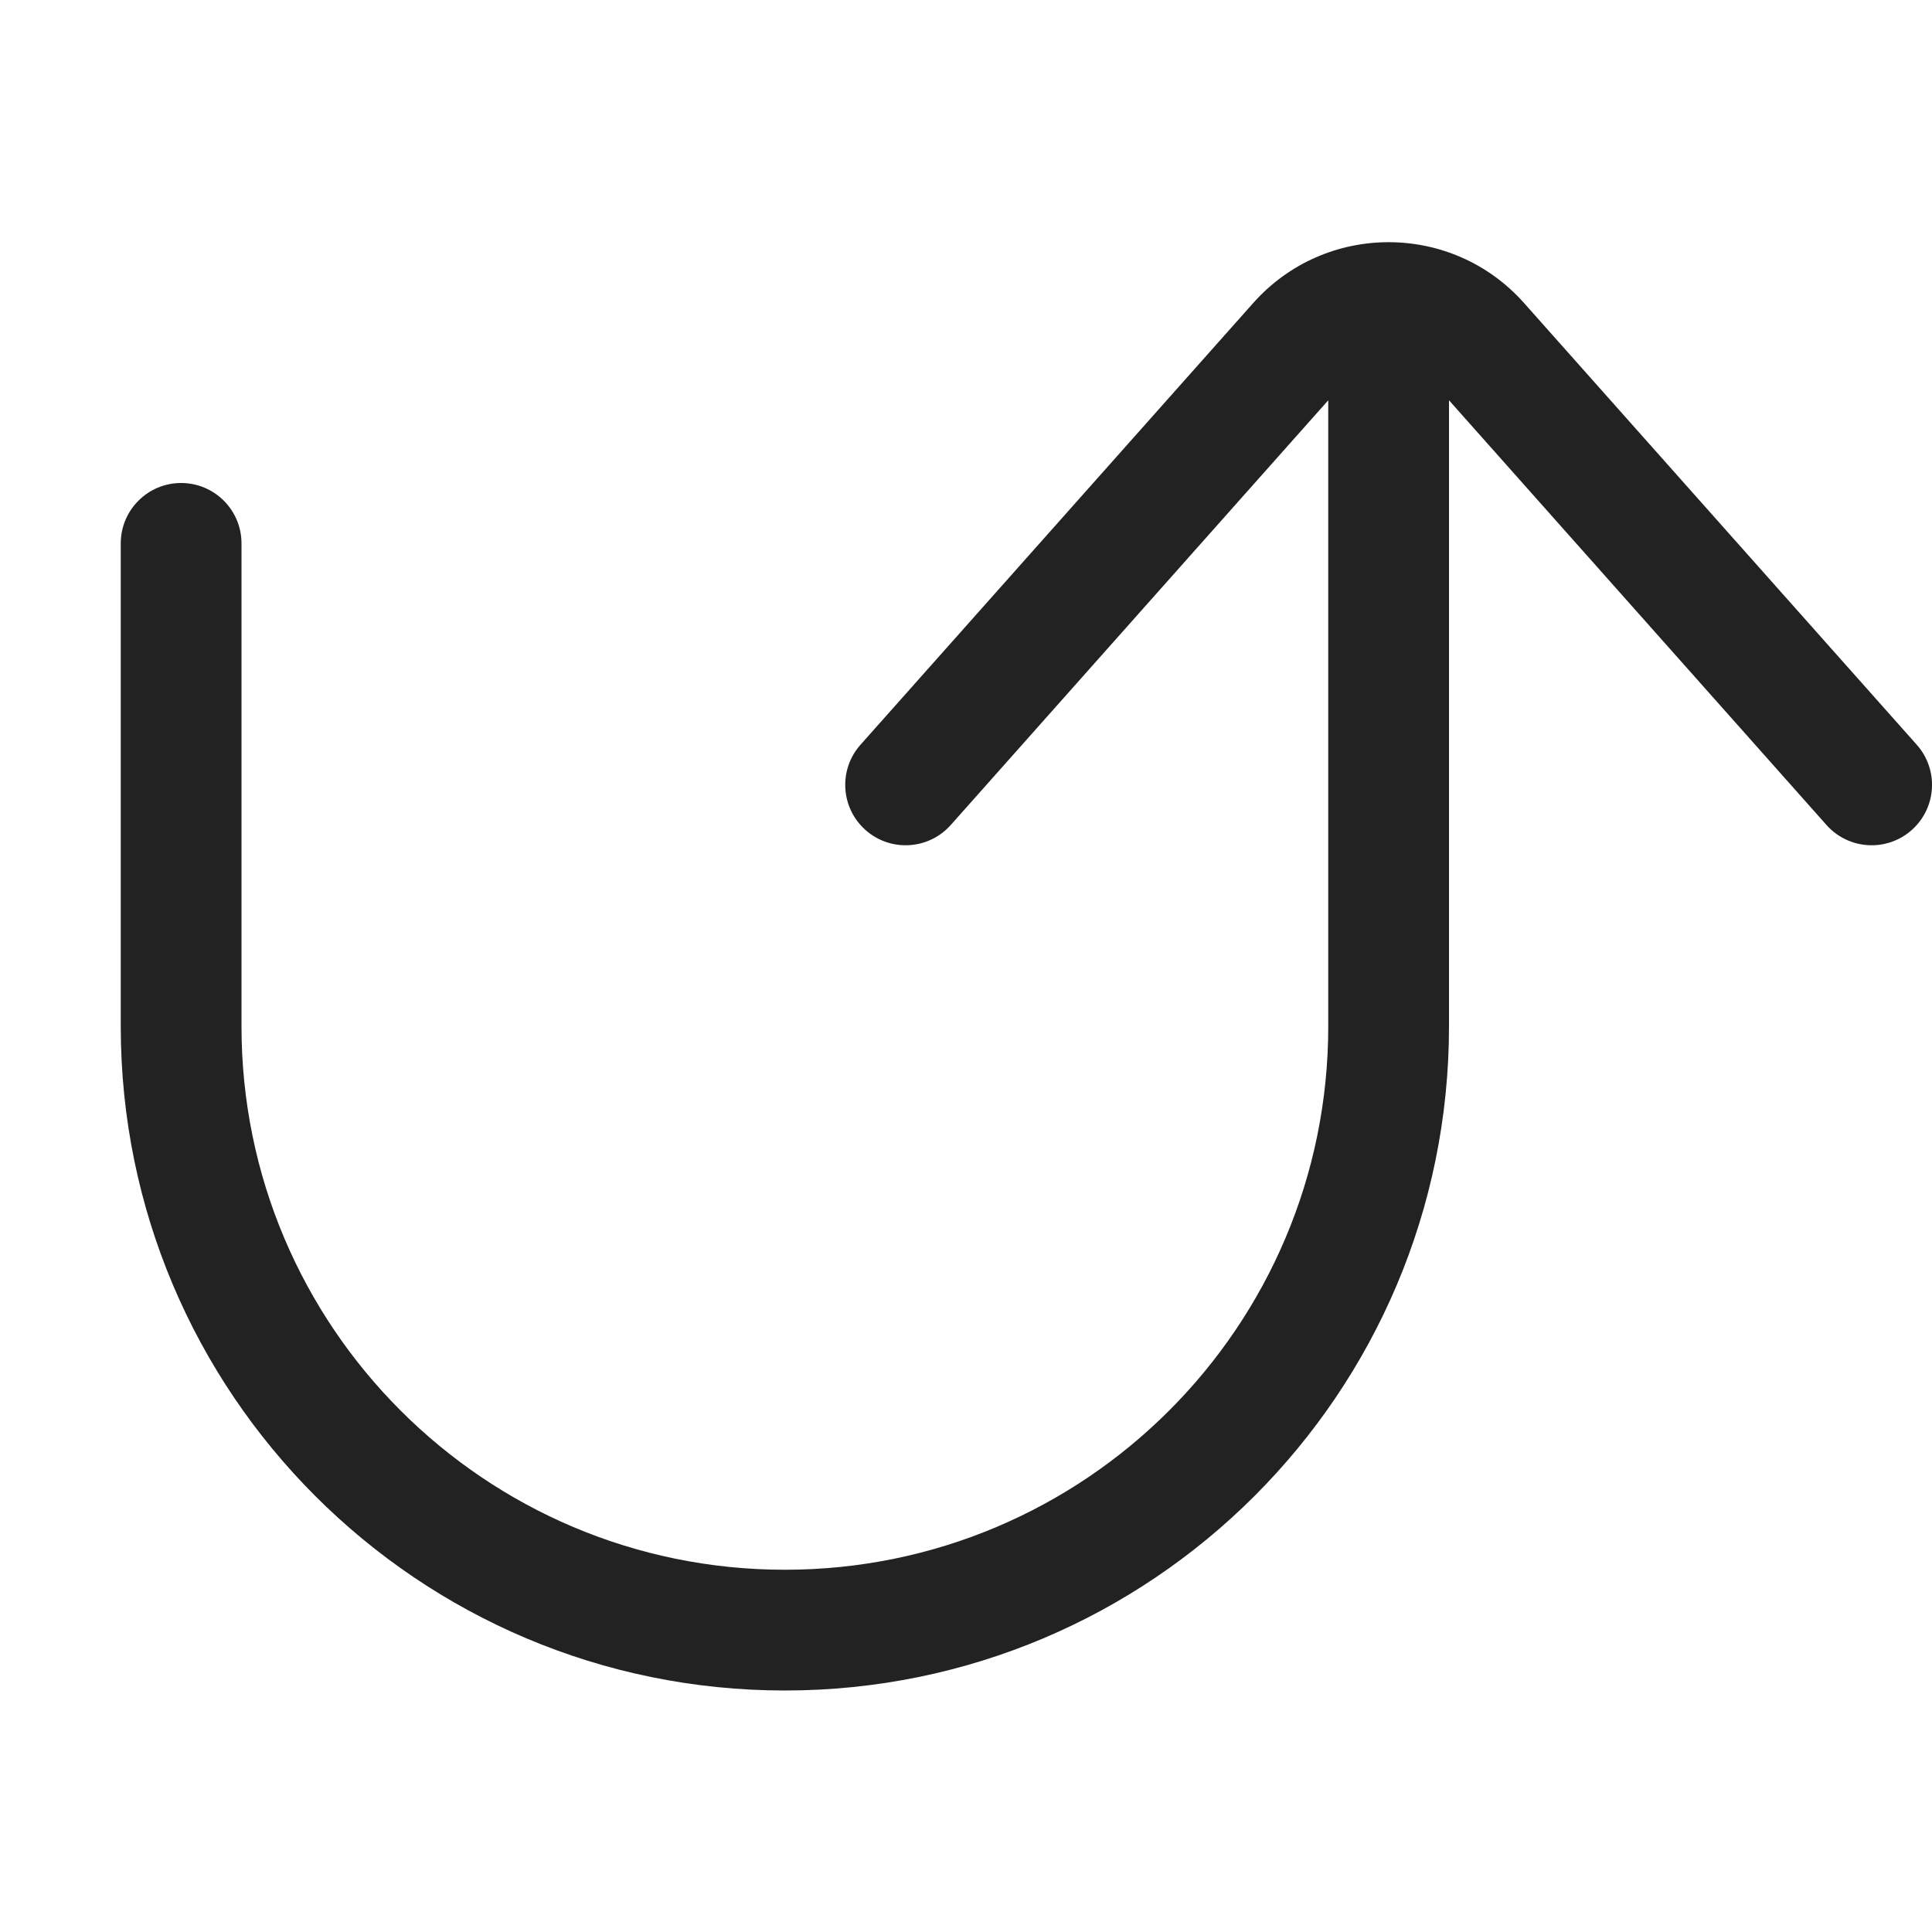 <svg width="16" height="16" viewBox="0 0 16 16" fill="none" xmlns="http://www.w3.org/2000/svg">
<g clip-path="url(#clip0_2721_42241)">
<path d="M15.874 6.168C16.057 6.374 16.039 6.69 15.832 6.874C15.626 7.057 15.31 7.039 15.126 6.832L12 3.315L12 8.5C12 11.538 9.538 14 6.5 14C3.462 14 1 11.538 1 8.5L1 4.5C1 4.224 1.224 4 1.5 4C1.776 4 2 4.224 2 4.5L2 8.5C2 10.986 4.015 13 6.5 13C8.985 13 11 10.986 11 8.5L11 3.315L7.874 6.832C7.69 7.039 7.374 7.057 7.168 6.874C6.961 6.69 6.943 6.374 7.126 6.168L10.379 2.509C10.976 1.838 12.024 1.838 12.621 2.509L15.874 6.168Z" fill="#222222"/>
</g>
<defs>
<clipPath id="clip0_2721_42241">
<rect width="16" height="16" fill="white"/>
</clipPath>
</defs>
</svg>
